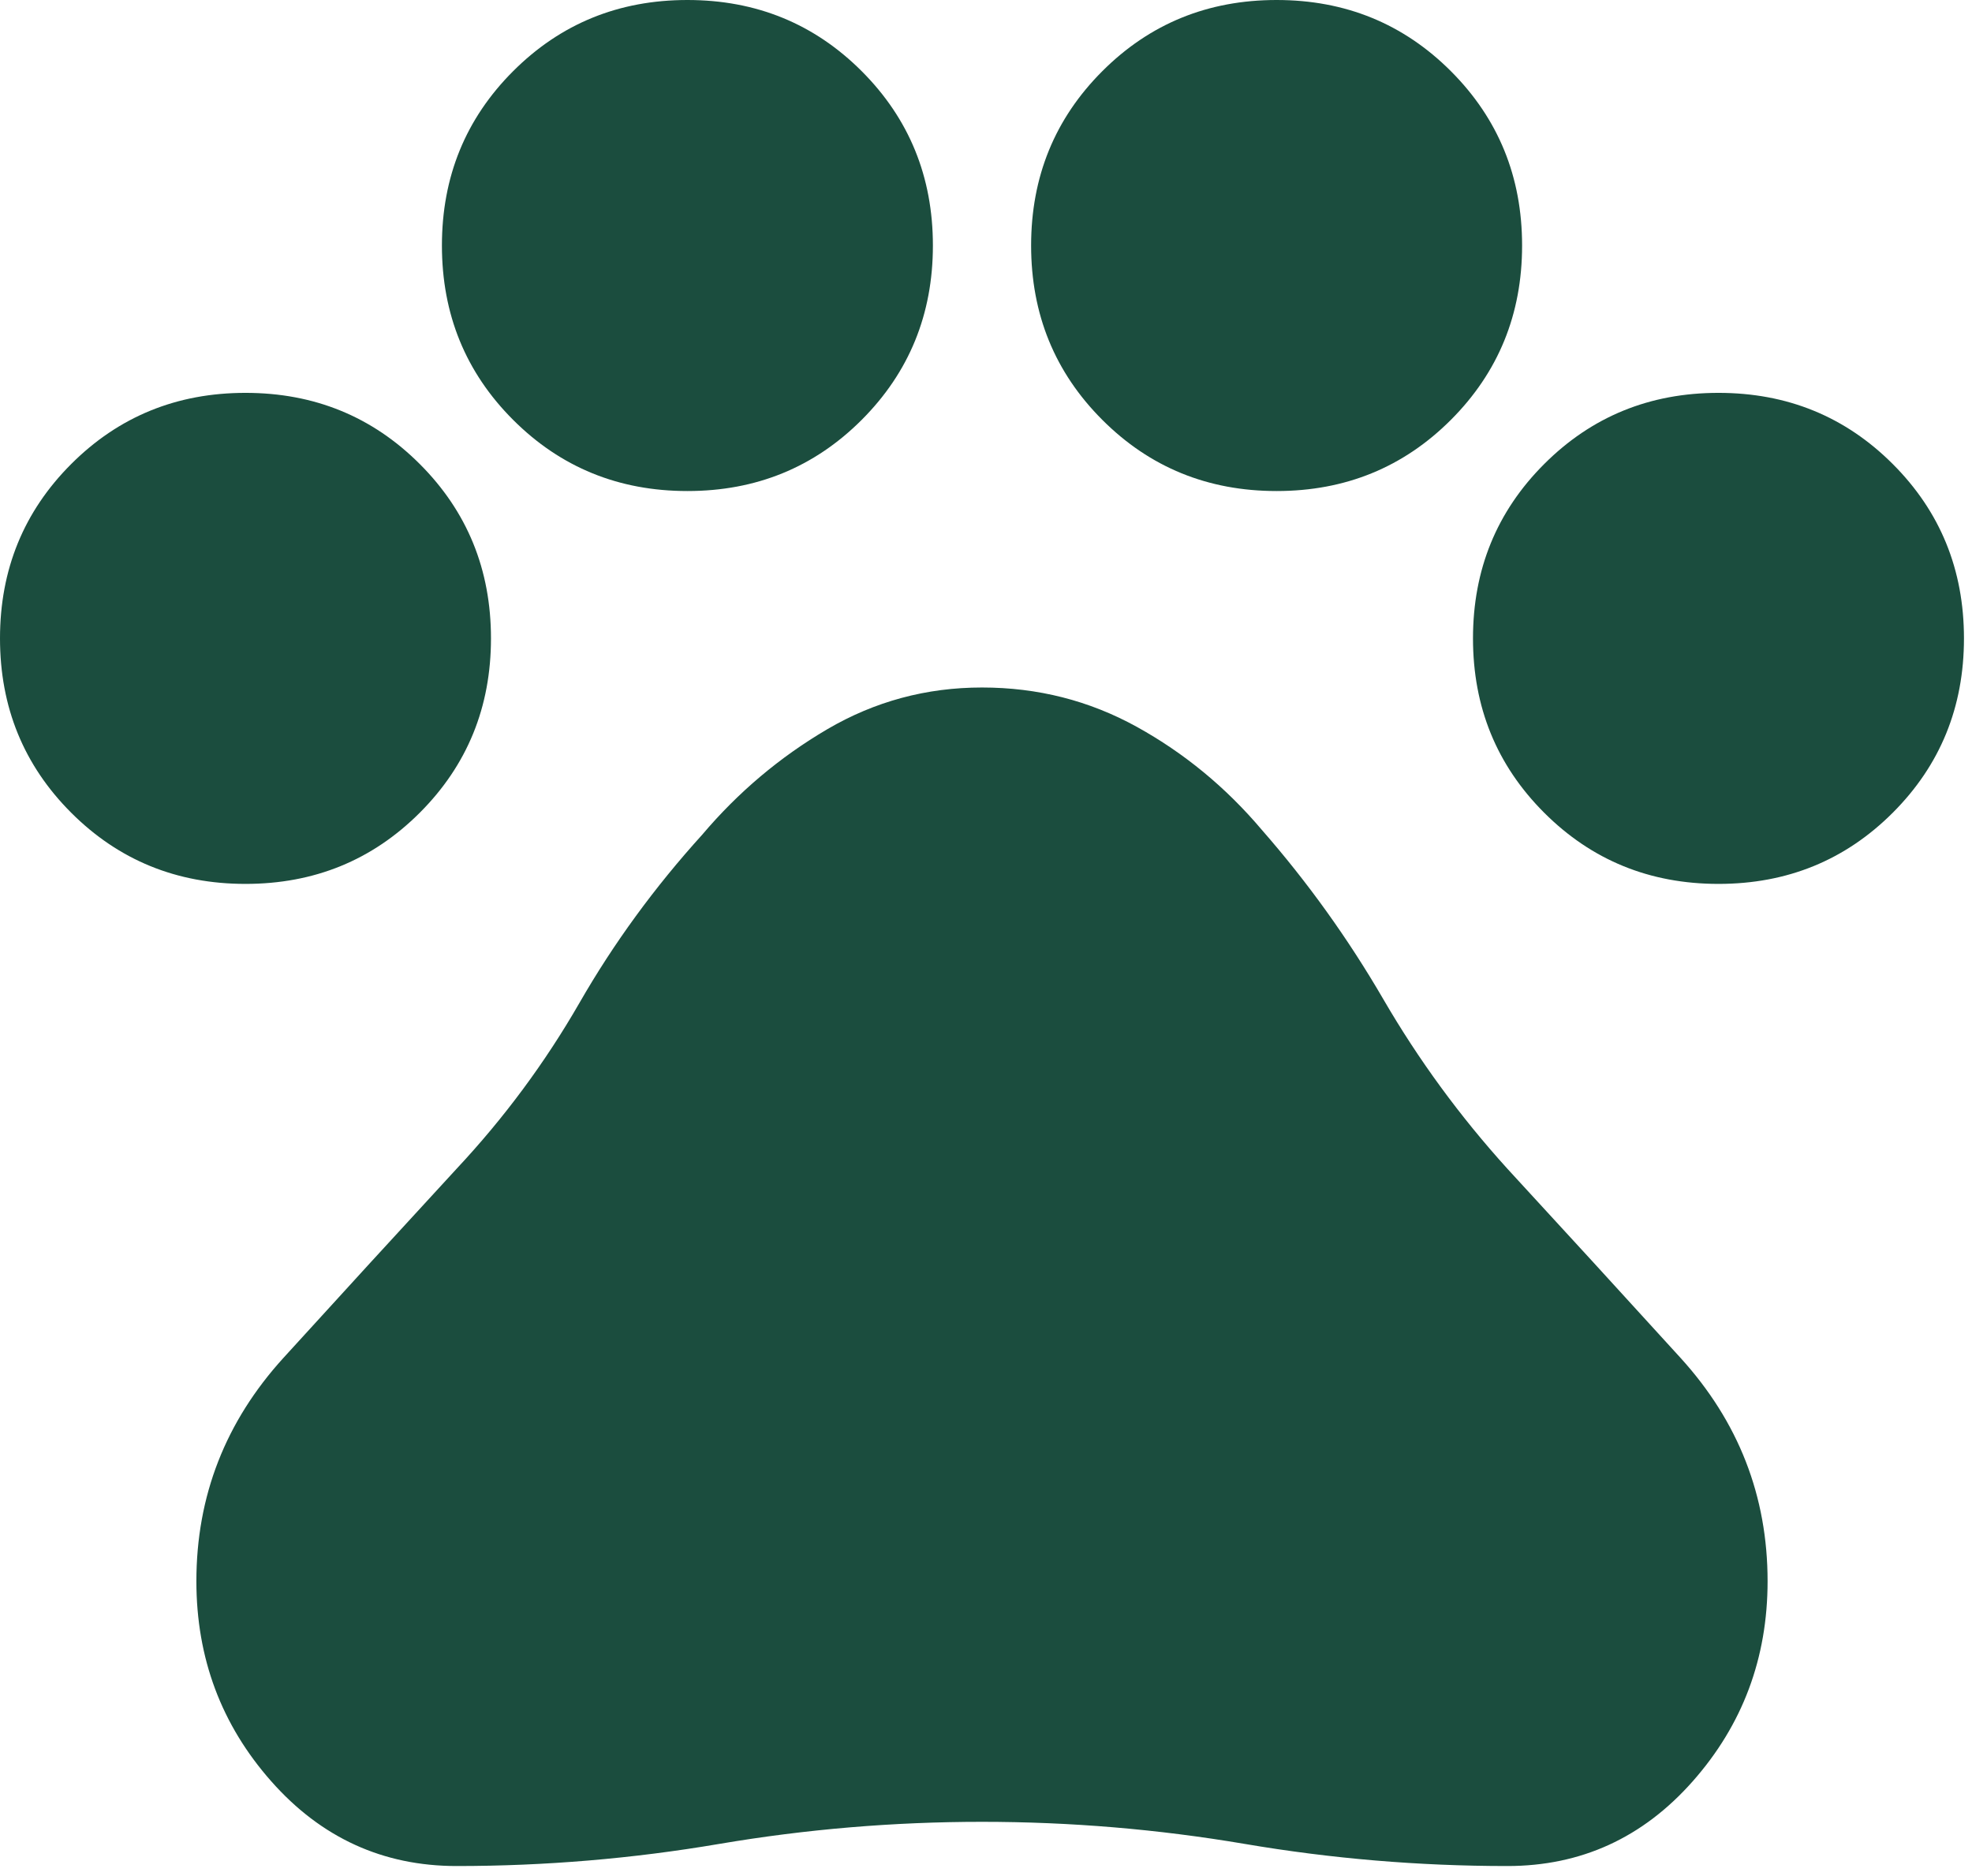 <svg width="41" height="39" viewBox="0 0 41 39" fill="none" xmlns="http://www.w3.org/2000/svg">
<path d="M5.104 18.375C3.675 18.375 2.467 17.882 1.48 16.895C0.493 15.908 0 14.7 0 13.271C0 11.842 0.493 10.634 1.48 9.647C2.467 8.66 3.675 8.167 5.104 8.167C6.533 8.167 7.741 8.66 8.728 9.647C9.715 10.634 10.208 11.842 10.208 13.271C10.208 14.7 9.715 15.908 8.728 16.895C7.741 17.882 6.533 18.375 5.104 18.375ZM14.292 10.208C12.863 10.208 11.655 9.715 10.668 8.728C9.681 7.741 9.188 6.533 9.188 5.104C9.188 3.675 9.681 2.467 10.668 1.48C11.655 0.493 12.863 0 14.292 0C15.721 0 16.929 0.493 17.916 1.48C18.902 2.467 19.396 3.675 19.396 5.104C19.396 6.533 18.902 7.741 17.916 8.728C16.929 9.715 15.721 10.208 14.292 10.208ZM26.542 10.208C25.113 10.208 23.904 9.715 22.918 8.728C21.931 7.741 21.438 6.533 21.438 5.104C21.438 3.675 21.931 2.467 22.918 1.48C23.904 0.493 25.113 0 26.542 0C27.971 0 29.179 0.493 30.166 1.48C31.152 2.467 31.646 3.675 31.646 5.104C31.646 6.533 31.152 7.741 30.166 8.728C29.179 9.715 27.971 10.208 26.542 10.208ZM35.729 18.375C34.3 18.375 33.092 17.882 32.105 16.895C31.118 15.908 30.625 14.7 30.625 13.271C30.625 11.842 31.118 10.634 32.105 9.647C33.092 8.66 34.3 8.167 35.729 8.167C37.158 8.167 38.366 8.66 39.353 9.647C40.34 10.634 40.833 11.842 40.833 13.271C40.833 14.7 40.34 15.908 39.353 16.895C38.366 17.882 37.158 18.375 35.729 18.375ZM9.494 38.792C7.963 38.792 6.678 38.205 5.64 37.031C4.602 35.857 4.083 34.47 4.083 32.871C4.083 31.101 4.687 29.553 5.895 28.226C7.103 26.899 8.303 25.589 9.494 24.296C10.481 23.241 11.331 22.093 12.046 20.851C12.76 19.608 13.611 18.443 14.598 17.354C15.347 16.469 16.214 15.738 17.201 15.159C18.188 14.581 19.26 14.292 20.417 14.292C21.574 14.292 22.645 14.564 23.632 15.108C24.619 15.653 25.487 16.367 26.235 17.252C27.188 18.341 28.03 19.515 28.762 20.774C29.494 22.033 30.353 23.207 31.34 24.296C32.531 25.589 33.73 26.899 34.938 28.226C36.146 29.553 36.75 31.101 36.75 32.871C36.75 34.47 36.231 35.857 35.193 37.031C34.155 38.205 32.871 38.792 31.34 38.792C29.502 38.792 27.682 38.639 25.878 38.332C24.075 38.026 22.254 37.873 20.417 37.873C18.579 37.873 16.759 38.026 14.955 38.332C13.152 38.639 11.331 38.792 9.494 38.792Z" fill="#1B4D3E"/>
</svg>
